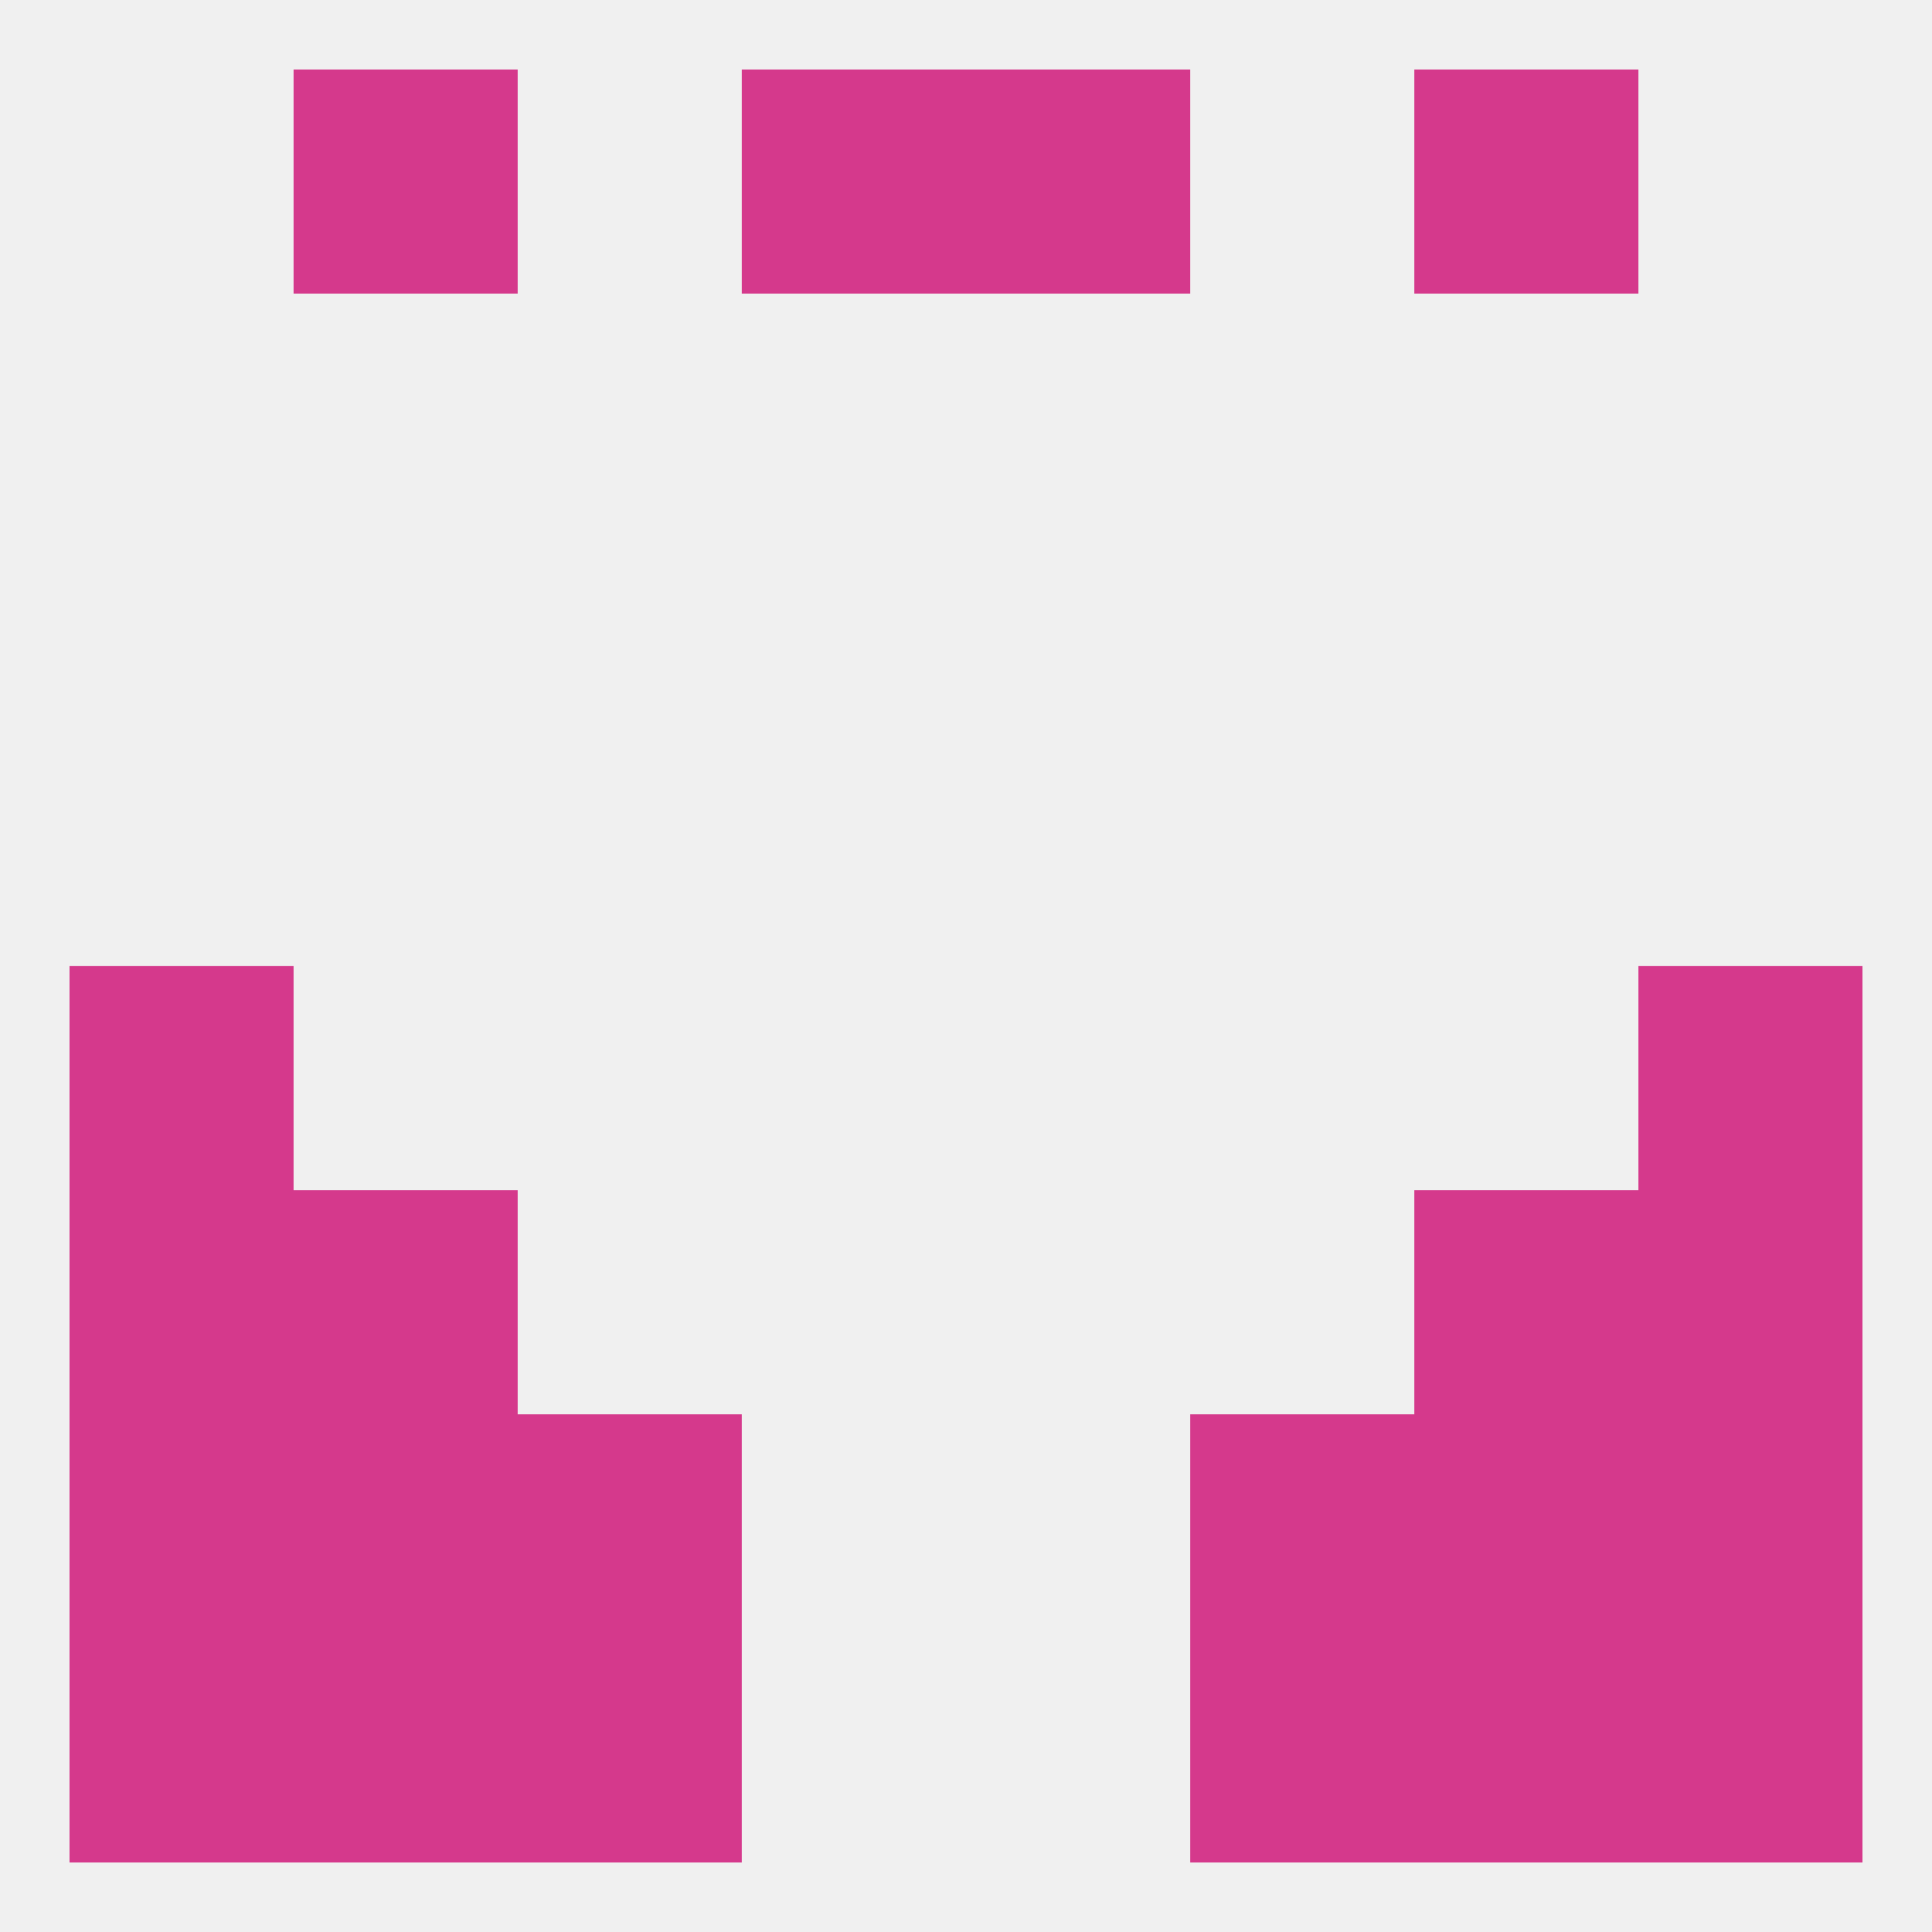 
<!--   <?xml version="1.0"?> -->
<svg version="1.1" baseprofile="full" xmlns="http://www.w3.org/2000/svg" xmlns:xlink="http://www.w3.org/1999/xlink" xmlns:ev="http://www.w3.org/2001/xml-events" width="250" height="250" viewBox="0 0 250 250" >
	<rect width="100%" height="100%" fill="rgba(240,240,240,255)"/>

	<rect x="9" y="212" width="29" height="29" fill="rgba(213,57,140,255)"/>
	<rect x="212" y="212" width="29" height="29" fill="rgba(213,57,140,255)"/>
	<rect x="38" y="212" width="29" height="29" fill="rgba(213,57,140,255)"/>
	<rect x="183" y="212" width="29" height="29" fill="rgba(213,57,140,255)"/>
	<rect x="67" y="212" width="29" height="29" fill="rgba(213,57,140,255)"/>
	<rect x="154" y="212" width="29" height="29" fill="rgba(213,57,140,255)"/>
	<rect x="183" y="154" width="29" height="29" fill="rgba(213,57,140,255)"/>
	<rect x="9" y="154" width="29" height="29" fill="rgba(213,57,140,255)"/>
	<rect x="212" y="154" width="29" height="29" fill="rgba(213,57,140,255)"/>
	<rect x="38" y="154" width="29" height="29" fill="rgba(213,57,140,255)"/>
	<rect x="96" y="9" width="29" height="29" fill="rgba(213,57,140,255)"/>
	<rect x="125" y="9" width="29" height="29" fill="rgba(213,57,140,255)"/>
	<rect x="38" y="9" width="29" height="29" fill="rgba(213,57,140,255)"/>
	<rect x="183" y="9" width="29" height="29" fill="rgba(213,57,140,255)"/>
	<rect x="9" y="125" width="29" height="29" fill="rgba(213,57,140,255)"/>
	<rect x="212" y="125" width="29" height="29" fill="rgba(213,57,140,255)"/>
	<rect x="67" y="183" width="29" height="29" fill="rgba(213,57,140,255)"/>
	<rect x="154" y="183" width="29" height="29" fill="rgba(213,57,140,255)"/>
	<rect x="38" y="183" width="29" height="29" fill="rgba(213,57,140,255)"/>
	<rect x="183" y="183" width="29" height="29" fill="rgba(213,57,140,255)"/>
	<rect x="9" y="183" width="29" height="29" fill="rgba(213,57,140,255)"/>
	<rect x="212" y="183" width="29" height="29" fill="rgba(213,57,140,255)"/>
</svg>